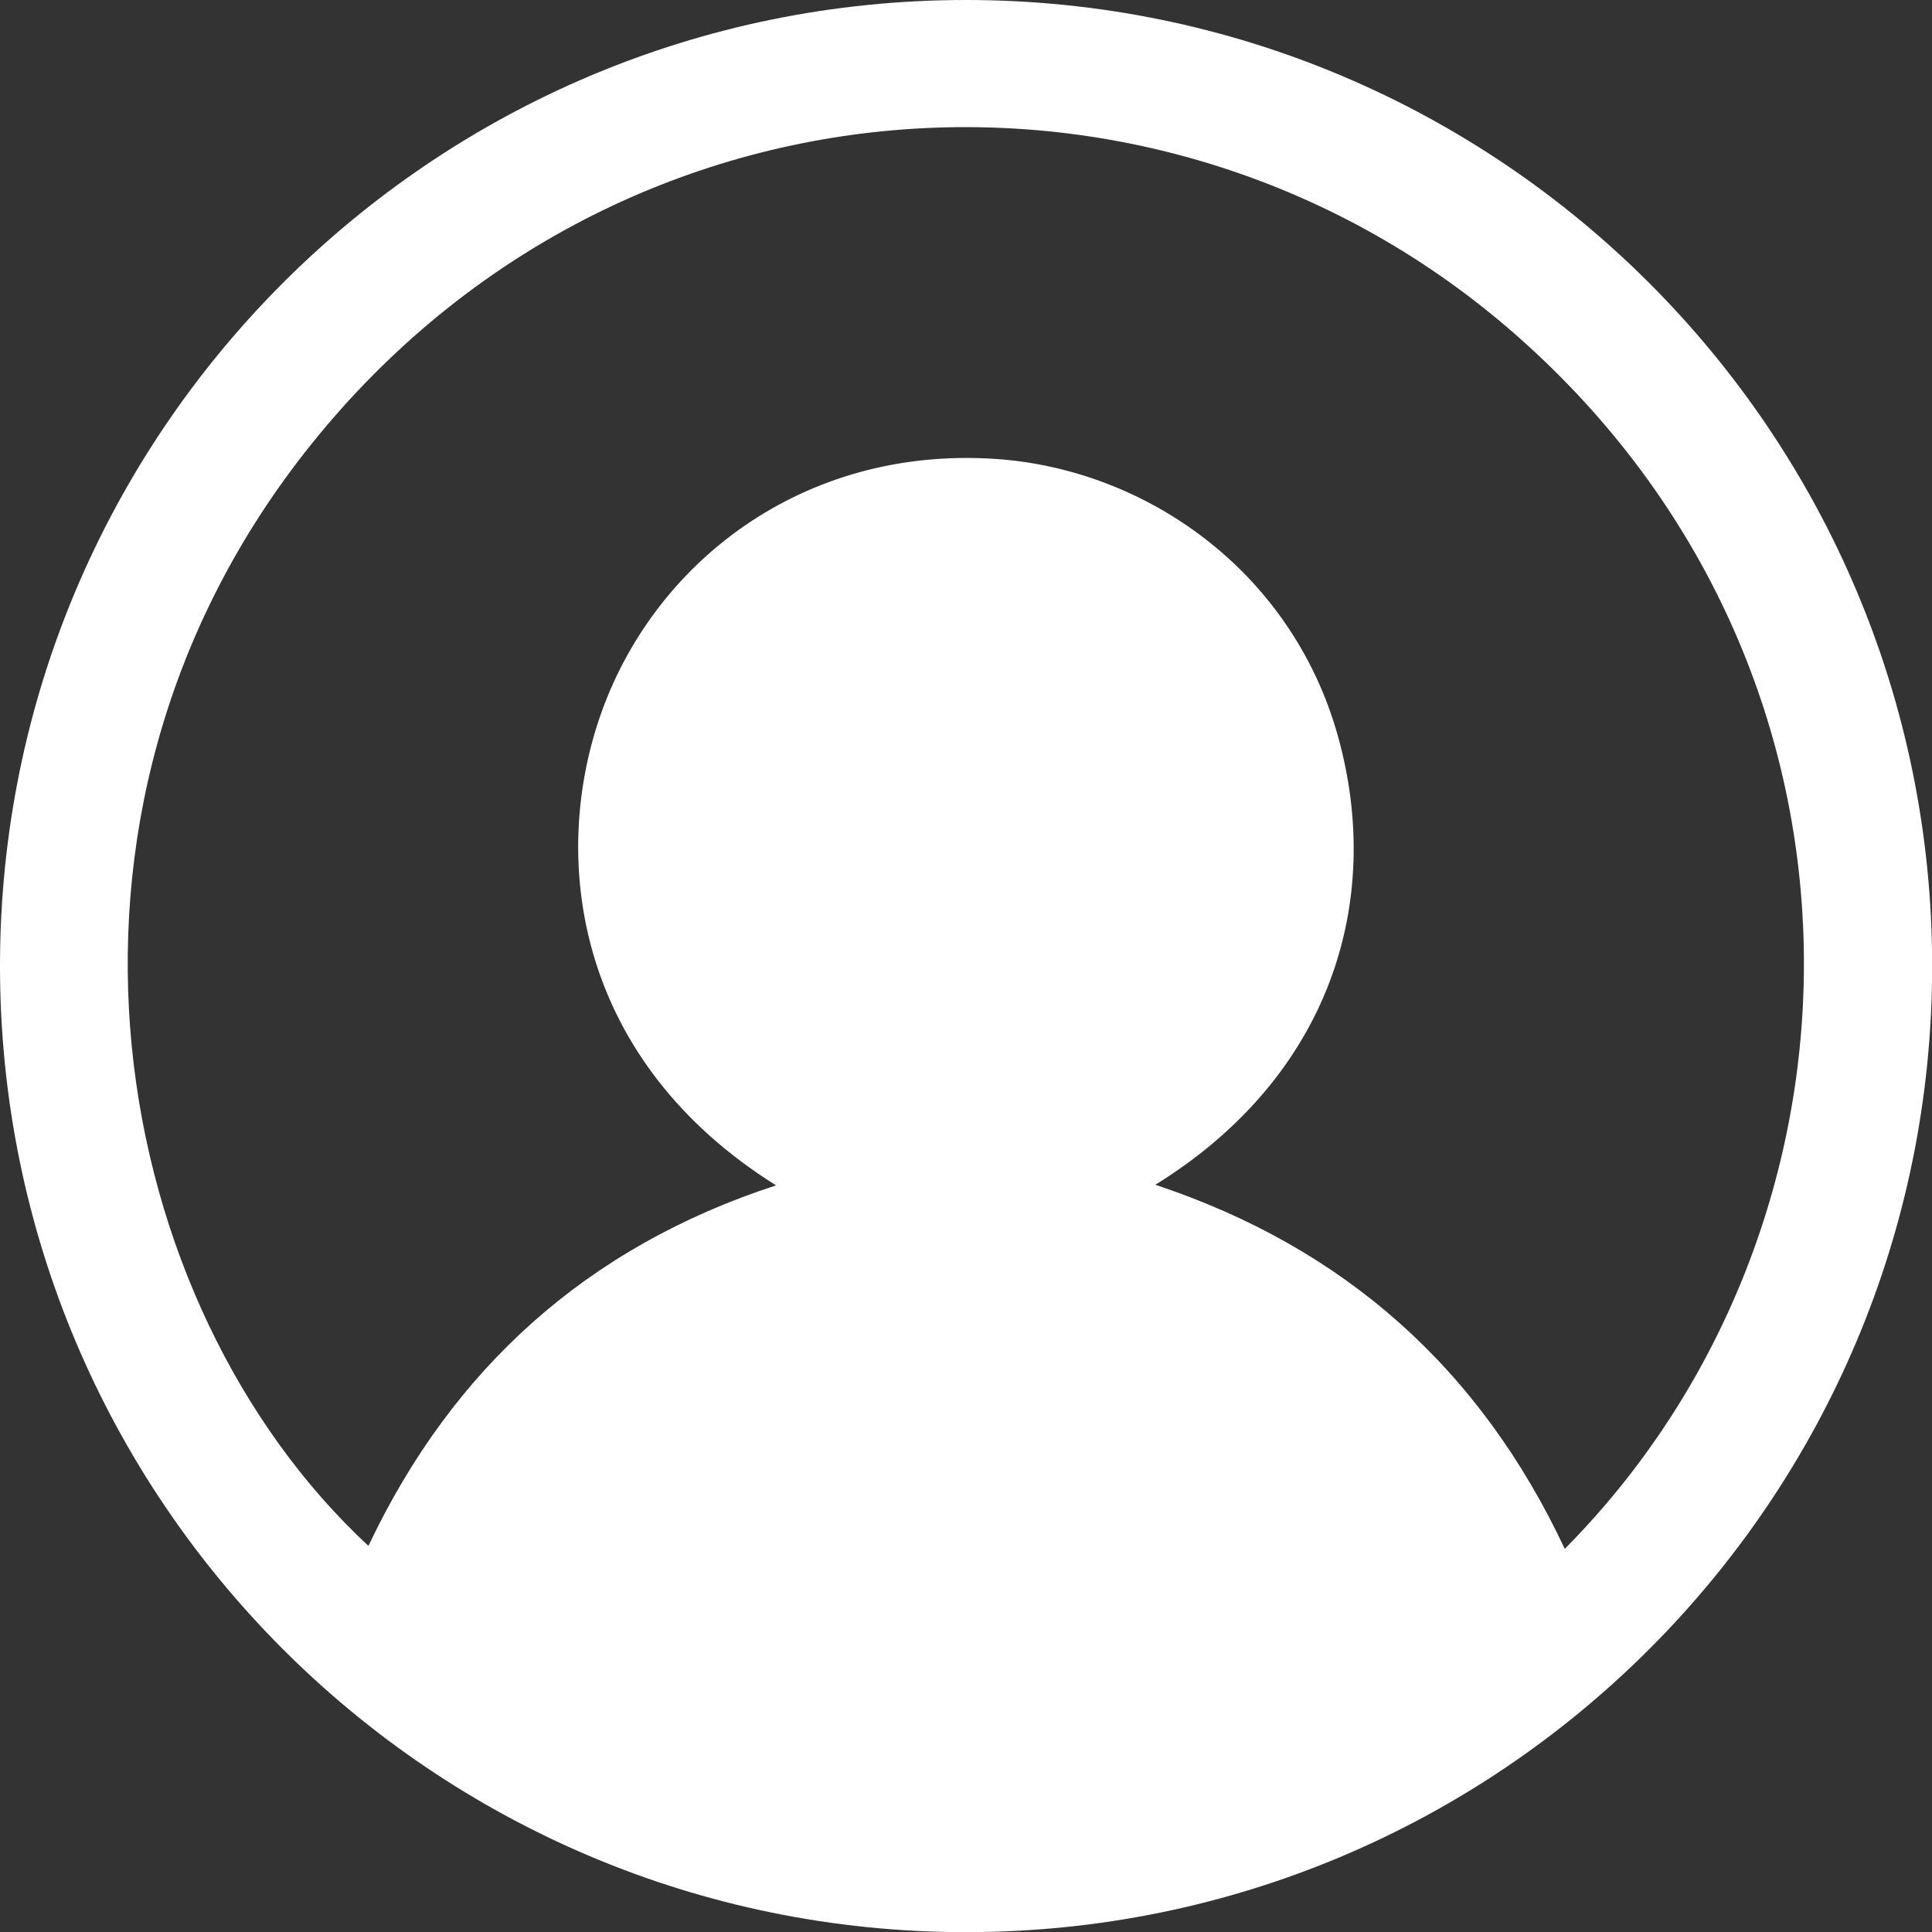 <svg width="13" height="13" viewBox="0 0 13 13" fill="none" xmlns="http://www.w3.org/2000/svg">
<rect x="0" y="0" width="13" height="13" fill="#333333" stroke="none"/>
<g clip-path="url(#clip0_774_510)">
<path d="M6.5 0C2.91 0 0 2.91 0 6.5C0 10.091 2.91 13.001 6.5 13.001C10.091 13.001 13.001 10.091 13.001 6.5C13.001 2.91 10.09 0 6.5 0ZM10.529 10.422C9.958 9.206 9.044 8.394 7.774 7.972C8.949 7.245 9.315 6.069 9.002 4.951C8.691 3.841 7.71 3.156 6.698 3.088C5.396 3.001 4.386 3.794 4.034 4.831C3.699 5.815 3.894 7.145 5.222 7.976C3.954 8.389 3.046 9.205 2.479 10.402C0.735 8.782 0.119 5.51 2.052 3.043C4.125 0.4 7.832 0.17 10.202 2.255C12.767 4.51 12.688 8.243 10.529 10.422Z" fill="white"/>
</g>
<defs>
<clipPath id="clip0_774_510">
<rect width="13" height="13" fill="white"/>
</clipPath>
</defs>
</svg>
